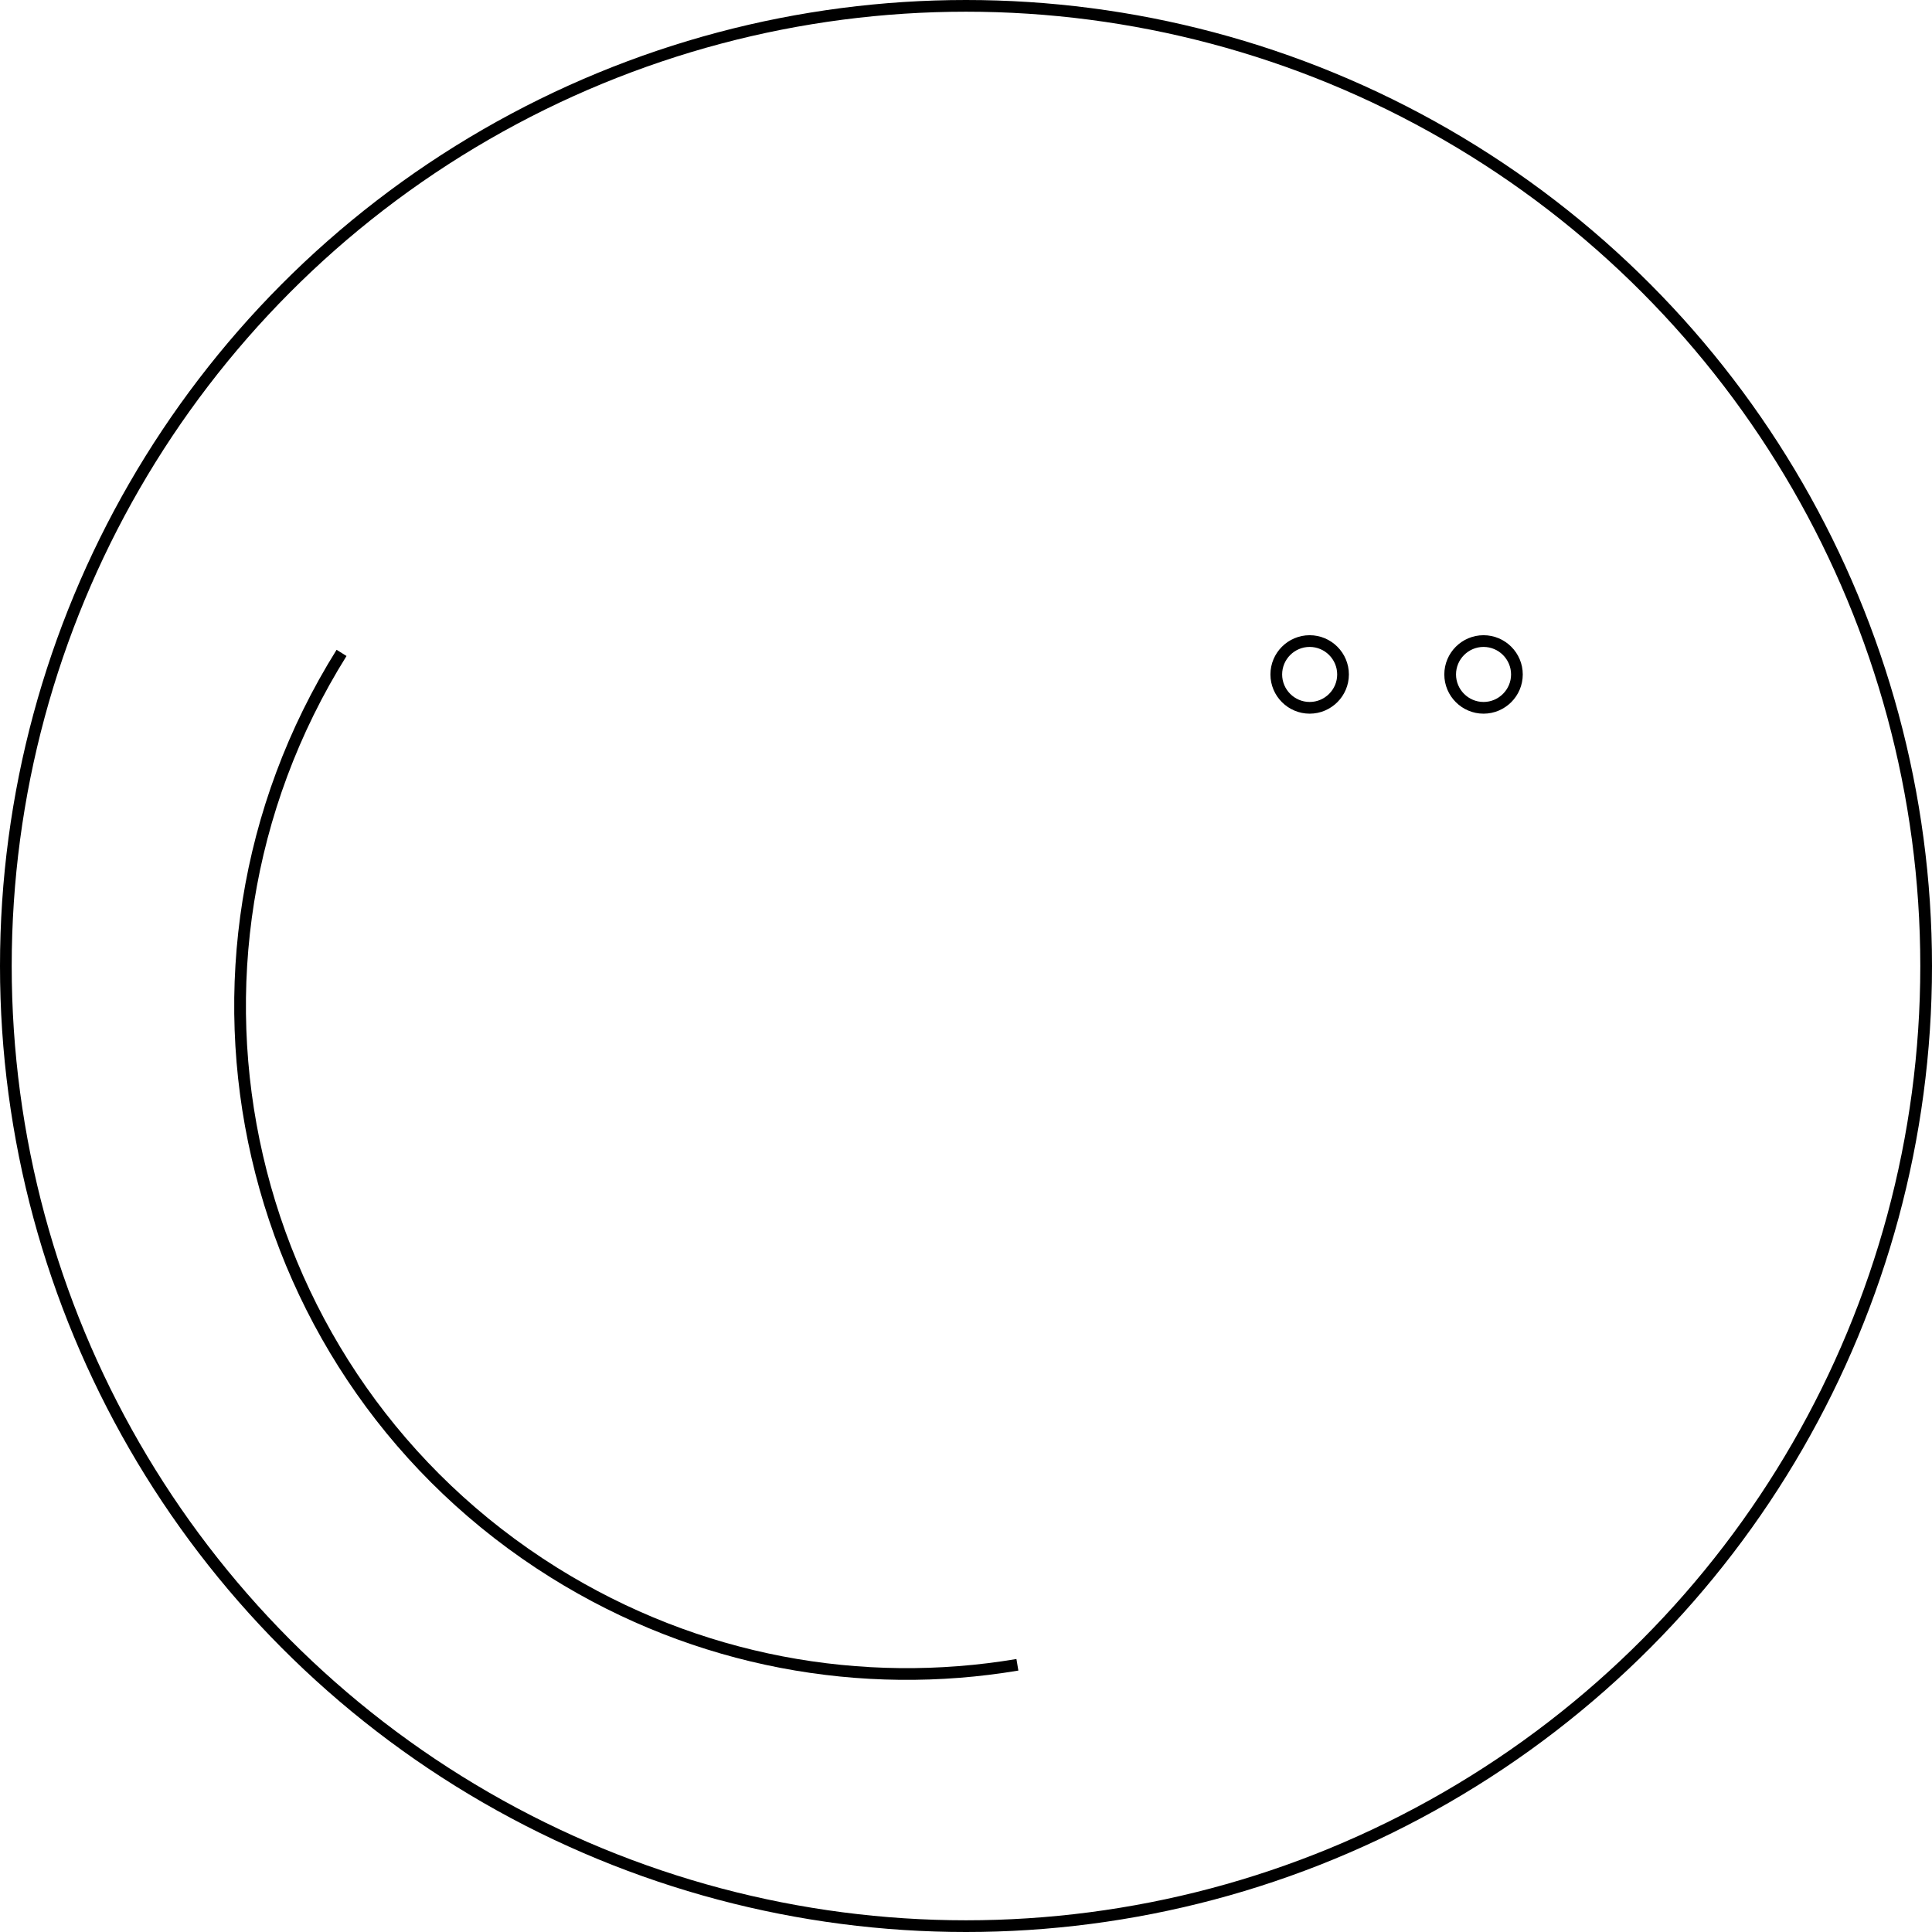 <?xml version="1.0" encoding="utf-8"?>
<!-- Generator: Adobe Illustrator 24.0.3, SVG Export Plug-In . SVG Version: 6.00 Build 0)  -->
<svg version="1.1" id="Ebene_1" xmlns="http://www.w3.org/2000/svg" xmlns:xlink="http://www.w3.org/1999/xlink" x="0px" y="0px"
	 viewBox="0 0 165 165" style="enable-background:new 0 0 165 165;" xml:space="preserve">
<style type="text/css">
	.st0{fill:none;stroke:#000000;stroke-width:1px}
</style>
<g>
	<circle class="st0" cx="82.5" cy="82.5" r="82" vector-effect="non-scaling-stroke"/>
	<path class="st0" d="M126.7,60.45c1.57,0,2.85-1.28,2.85-2.85c0-1.57-1.28-2.85-2.85-2.85c-1.57,0-2.85,1.28-2.85,2.85
		C123.85,59.17,125.13,60.45,126.7,60.45z" vector-effect="non-scaling-stroke"/>
	<path class="st0" d="M111.85,60.45c1.57,0,2.85-1.28,2.85-2.85c0-1.57-1.28-2.85-2.85-2.85c-1.57,0-2.85,1.28-2.85,2.85
		C109,59.17,110.28,60.45,111.85,60.45z" vector-effect="non-scaling-stroke"/>
	<path class="st0" d="M29.17,55.76c-16.68,26.7-8.56,61.86,18.13,78.54c12.28,7.67,26.35,10.1,39.59,7.88" vector-effect="non-scaling-stroke"/>
</g>
</svg>
